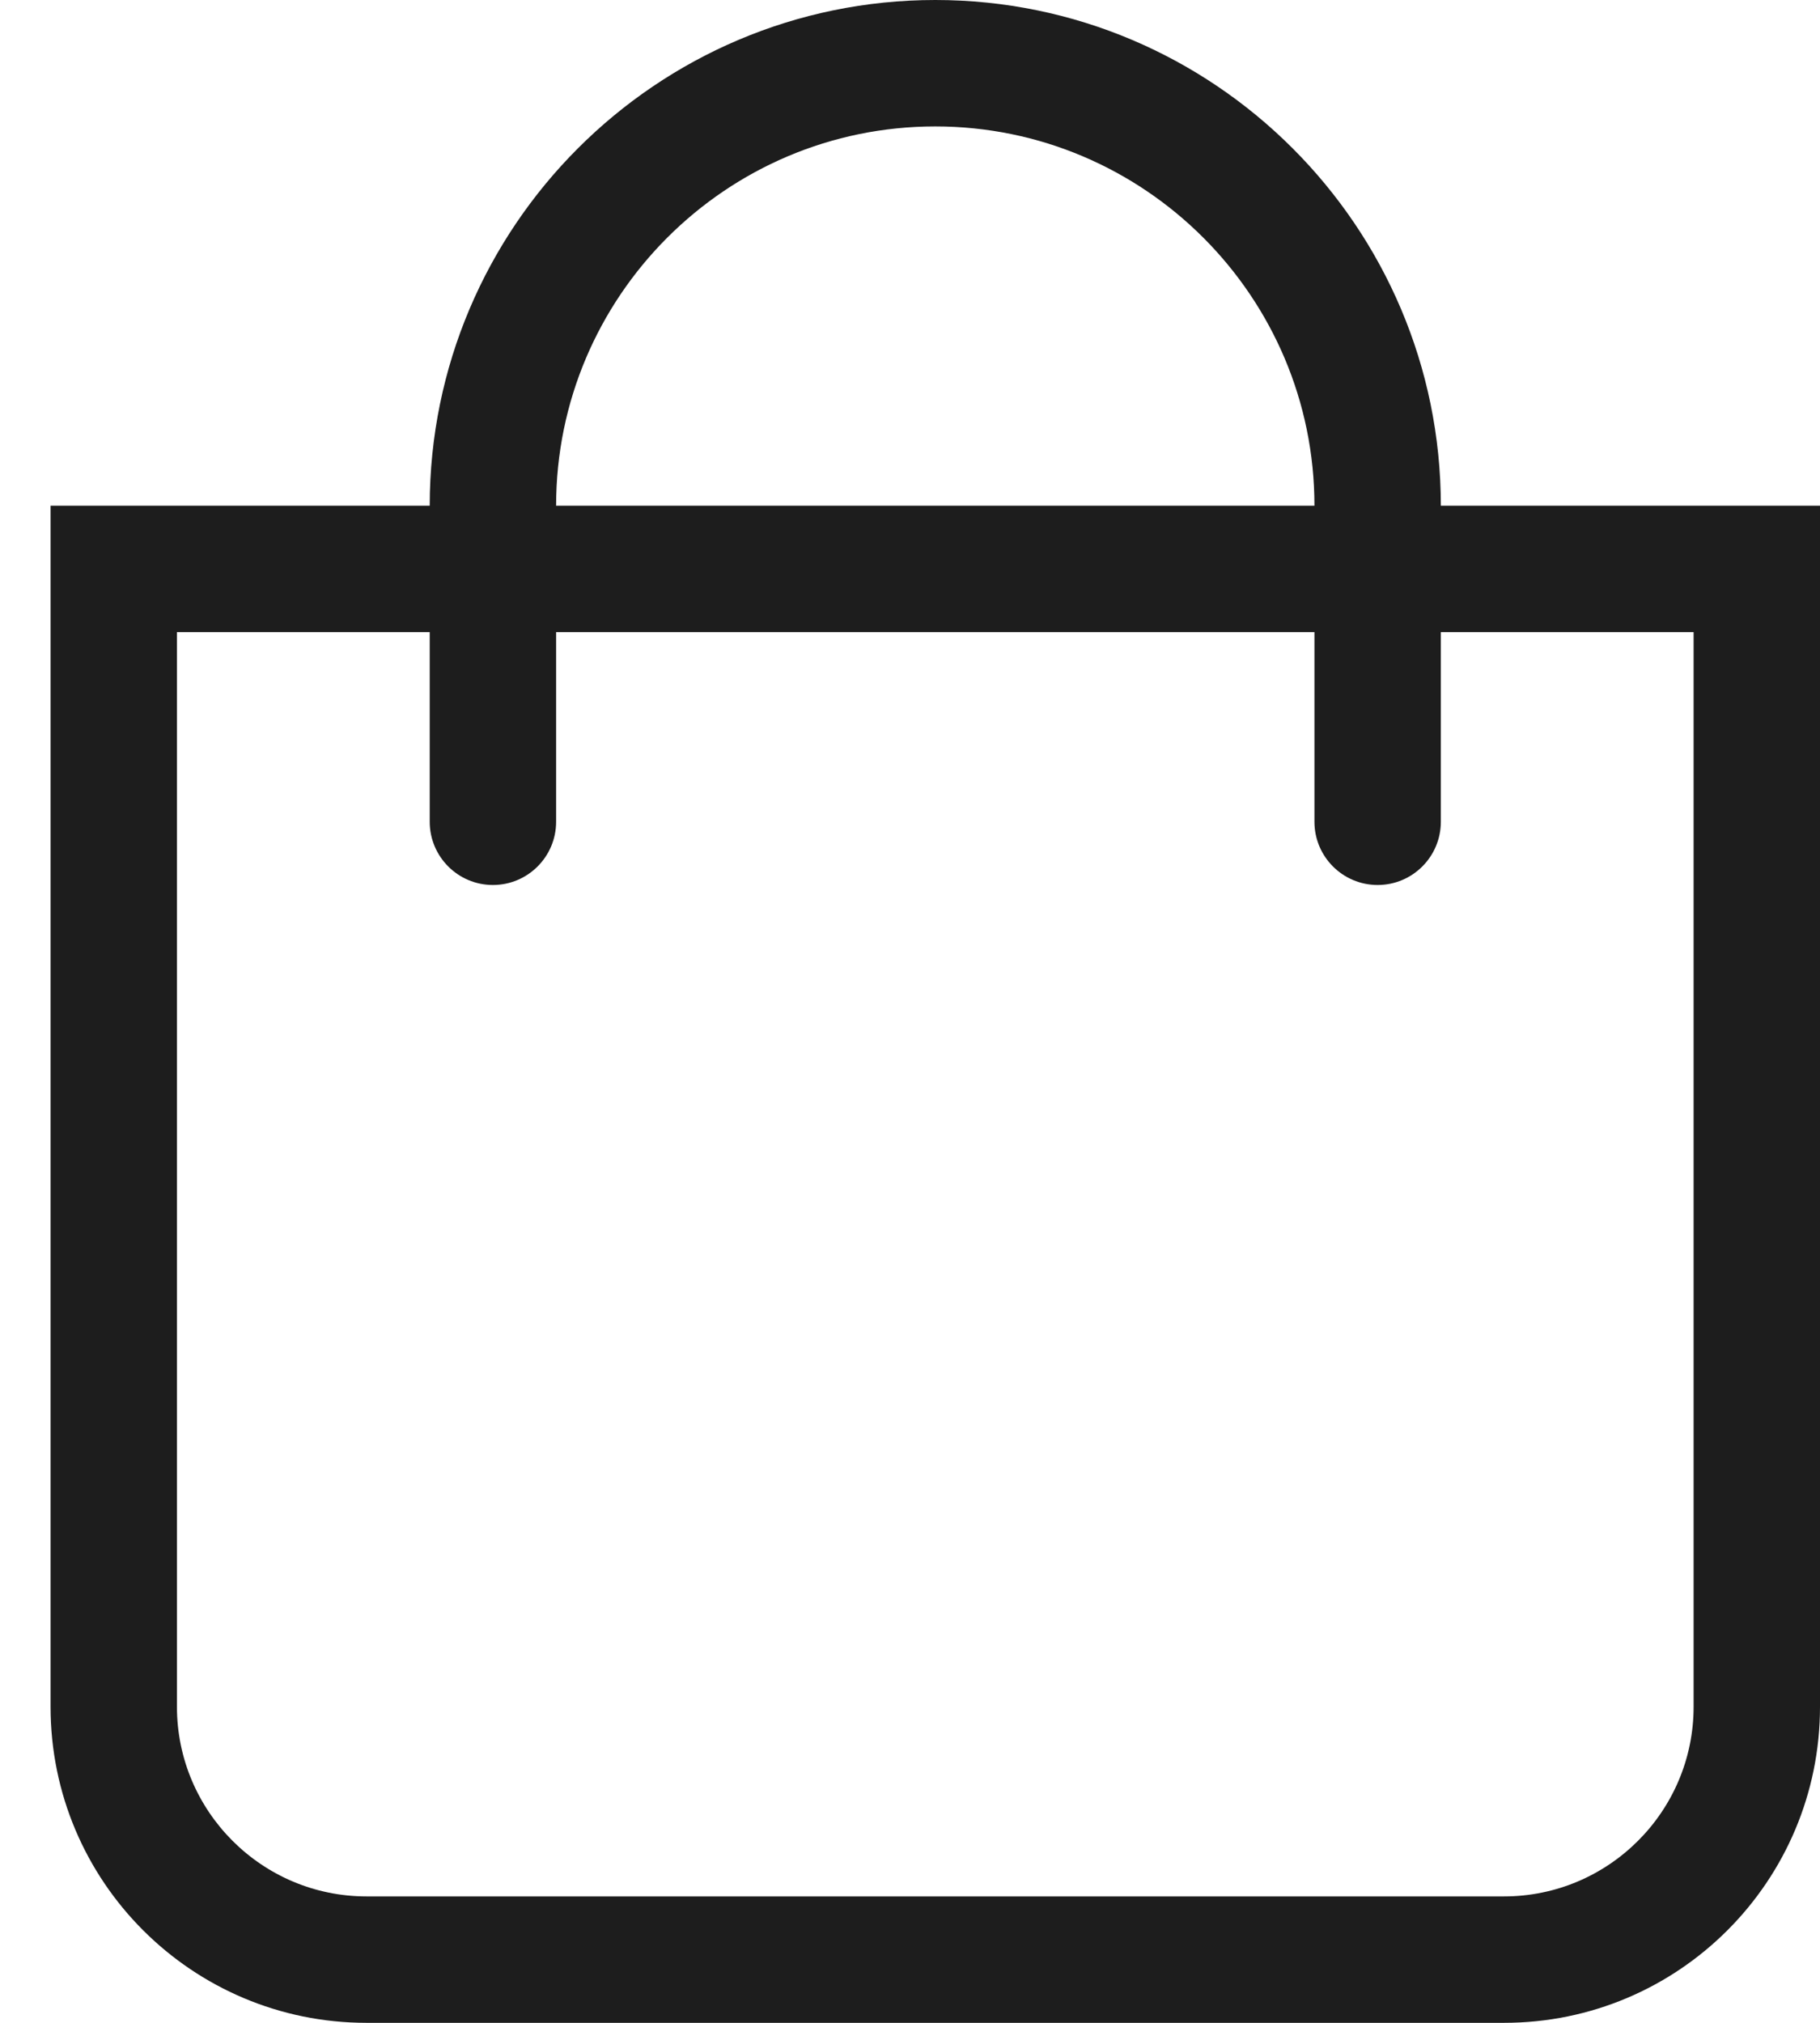 <svg width="18" height="20" viewBox="0 0 18 20" fill="none" xmlns="http://www.w3.org/2000/svg">
    <path
        d="M14.25 5C14.25 2.243 12.007 0 9.25 0C6.493 0 4.25 2.243 4.25 5H0.5V16.875C0.5 18.601 1.899 20 3.625 20H14.875C16.601 20 18 18.601 18 16.875V5H14.25ZM9.25 1.25C11.318 1.25 13 2.932 13 5H5.5C5.5 2.932 7.182 1.25 9.25 1.25ZM16.75 16.875C16.75 17.909 15.909 18.75 14.875 18.75H3.625C2.591 18.75 1.75 17.909 1.75 16.875V6.25H4.25V8.125C4.25 8.47 4.53 8.75 4.875 8.75C5.22 8.75 5.5 8.47 5.5 8.125V6.25H13V8.125C13 8.47 13.28 8.75 13.625 8.75C13.97 8.75 14.25 8.47 14.25 8.125V6.25H16.75V16.875Z"
        fill="#1D1D1D" />
</svg>